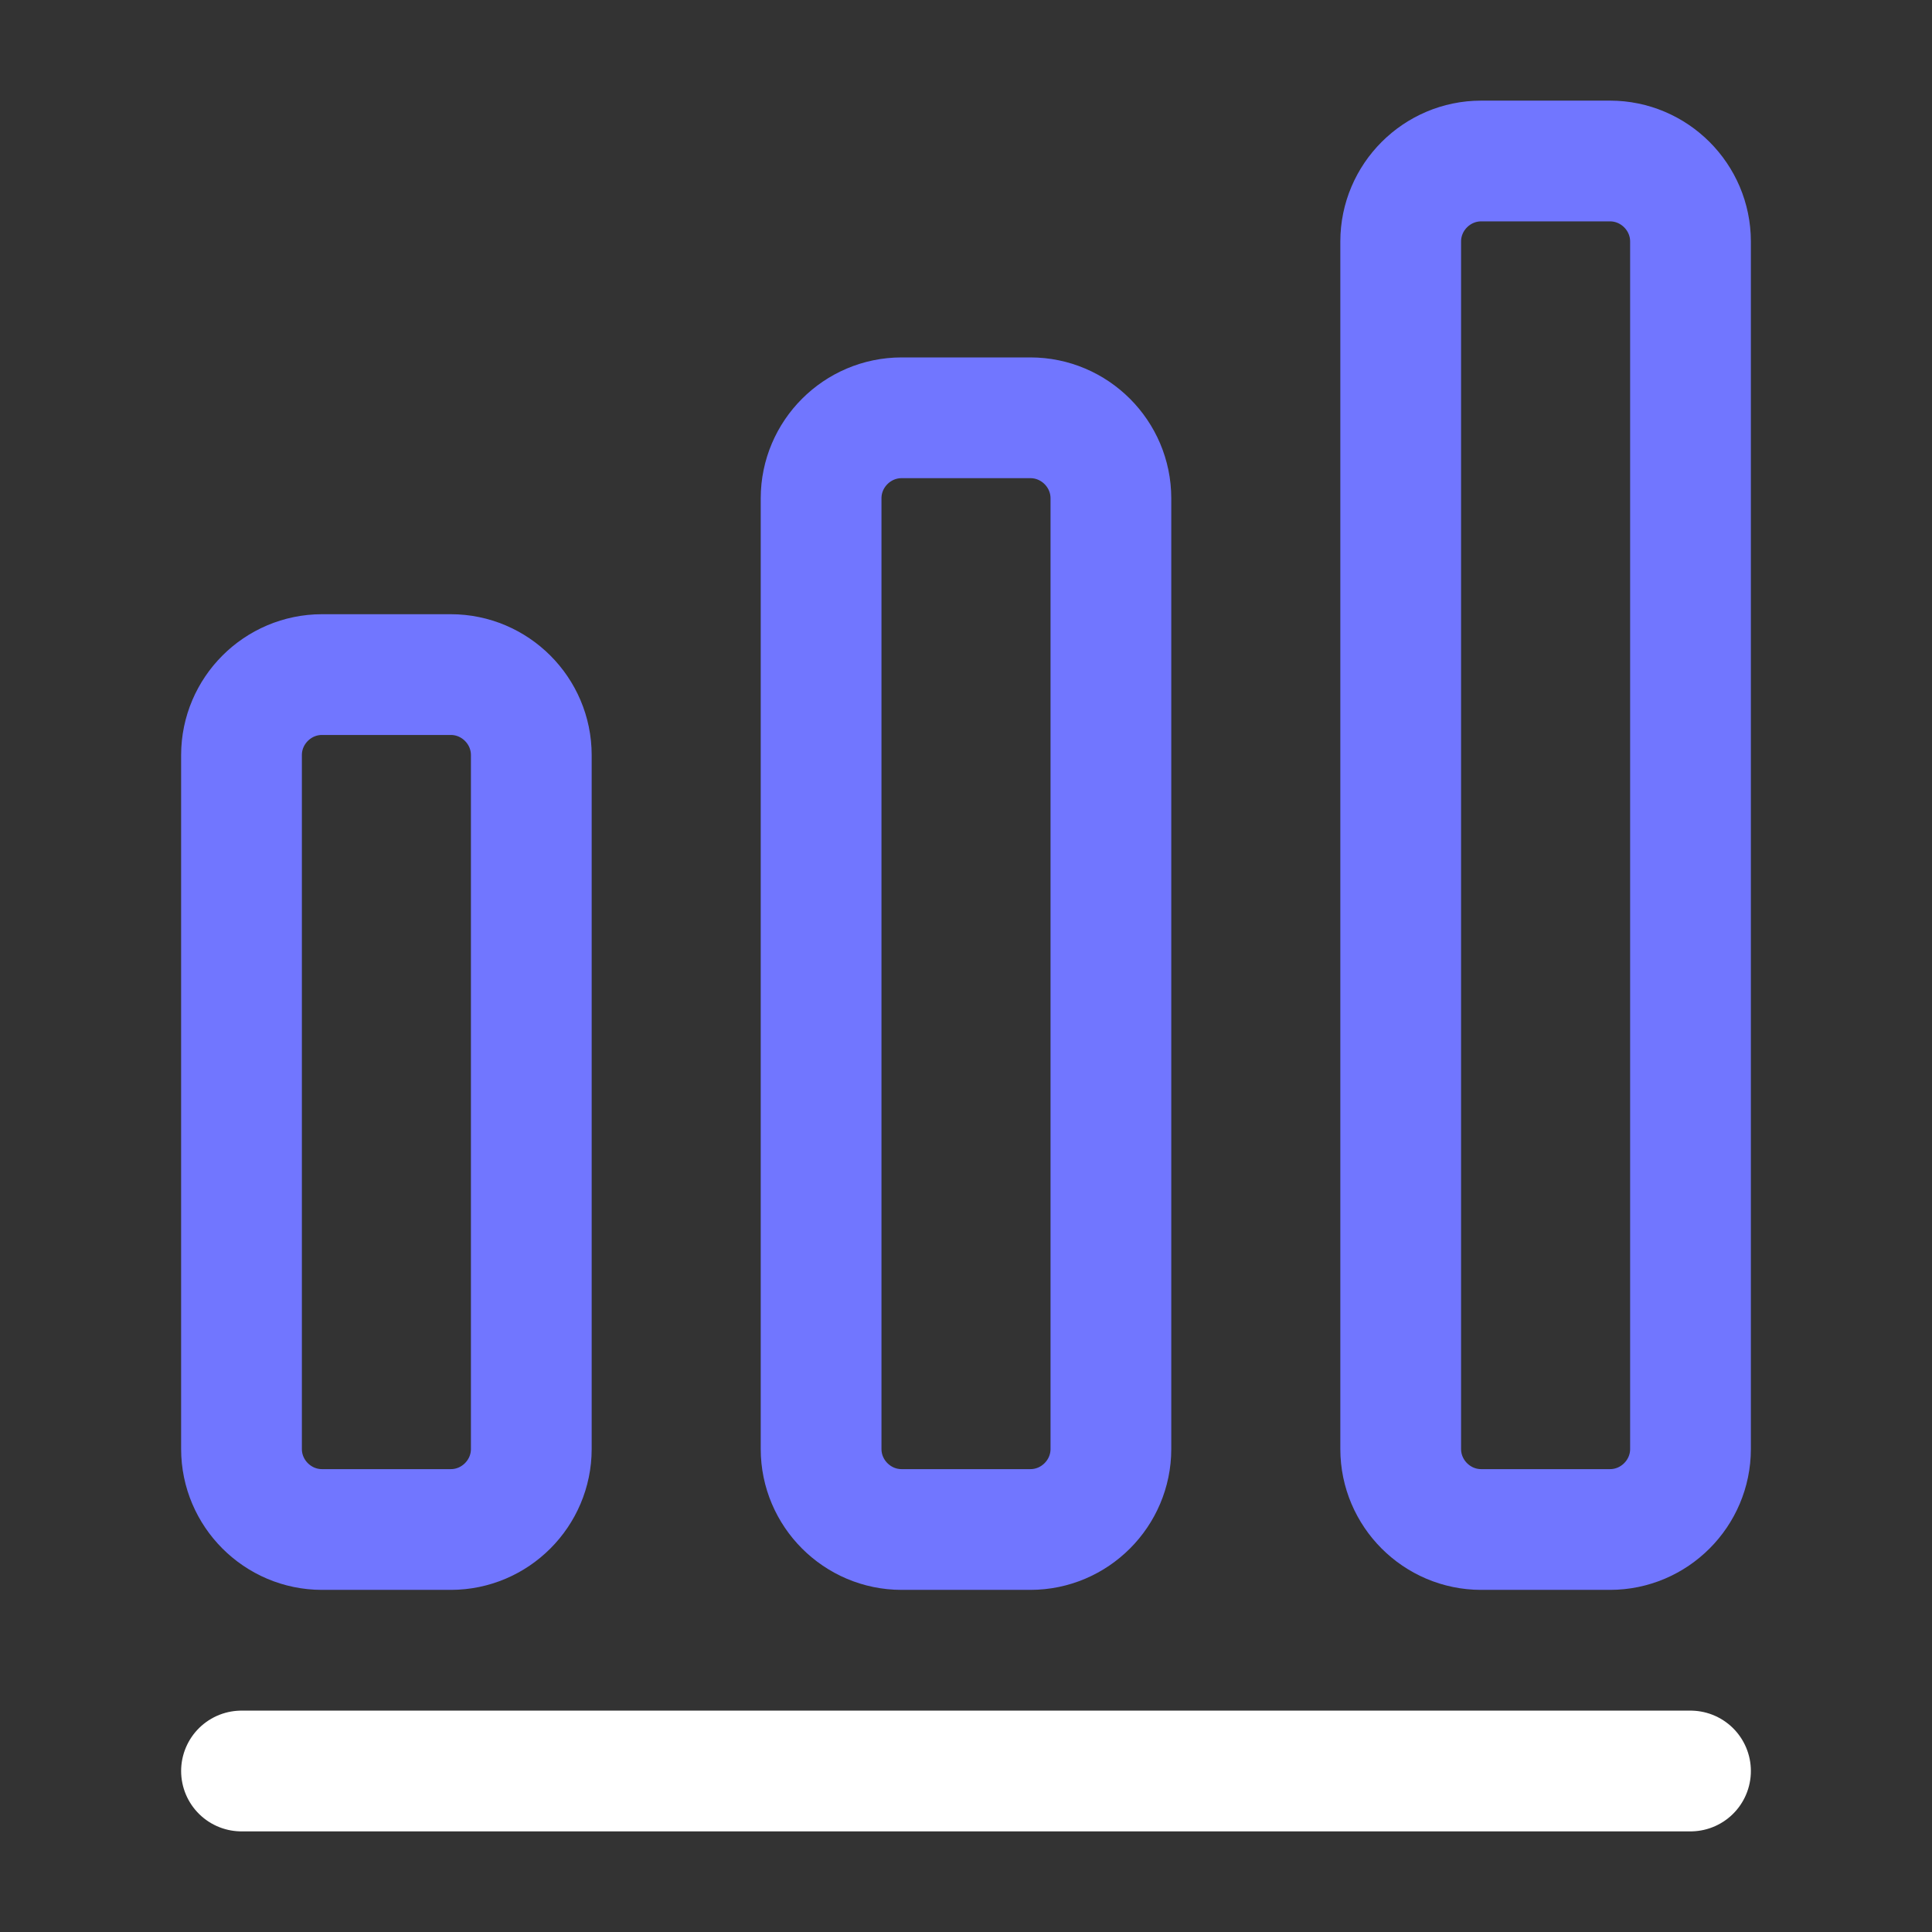 <?xml version="1.0" encoding="UTF-8"?> <svg xmlns="http://www.w3.org/2000/svg" width="48" height="48" viewBox="0 0 48 48" fill="none"><rect x="0" y="0" width="48" height="48" fill="#333333" stroke="none"/><path d="M6 44H42" stroke="white" stroke-width="3" stroke-linecap="round" stroke-linejoin="round"></path><path d="M11.2 16.76H8C6.9 16.76 6 17.66 6 18.76V36C6 37.1 6.9 38 8 38H11.2C12.3 38 13.2 37.1 13.2 36V18.76C13.2 17.66 12.3 16.76 11.2 16.76Z" stroke="#7176FF" stroke-width="3" stroke-linecap="round" stroke-linejoin="round"></path><path d="M25.6 10.38H22.4C21.3 10.38 20.4 11.28 20.4 12.38V36C20.4 37.1 21.3 38 22.4 38H25.6C26.7 38 27.6 37.1 27.6 36V12.38C27.6 11.28 26.7 10.38 25.6 10.38Z" stroke="#7176FF" stroke-width="3" stroke-linecap="round" stroke-linejoin="round"></path><path d="M40 4H36.8C35.7 4 34.8 4.9 34.8 6V36C34.8 37.1 35.7 38 36.8 38H40C41.1 38 42 37.1 42 36V6C42 4.9 41.1 4 40 4Z" stroke="#7176FF" stroke-width="3" stroke-linecap="round" stroke-linejoin="round"></path></svg> 